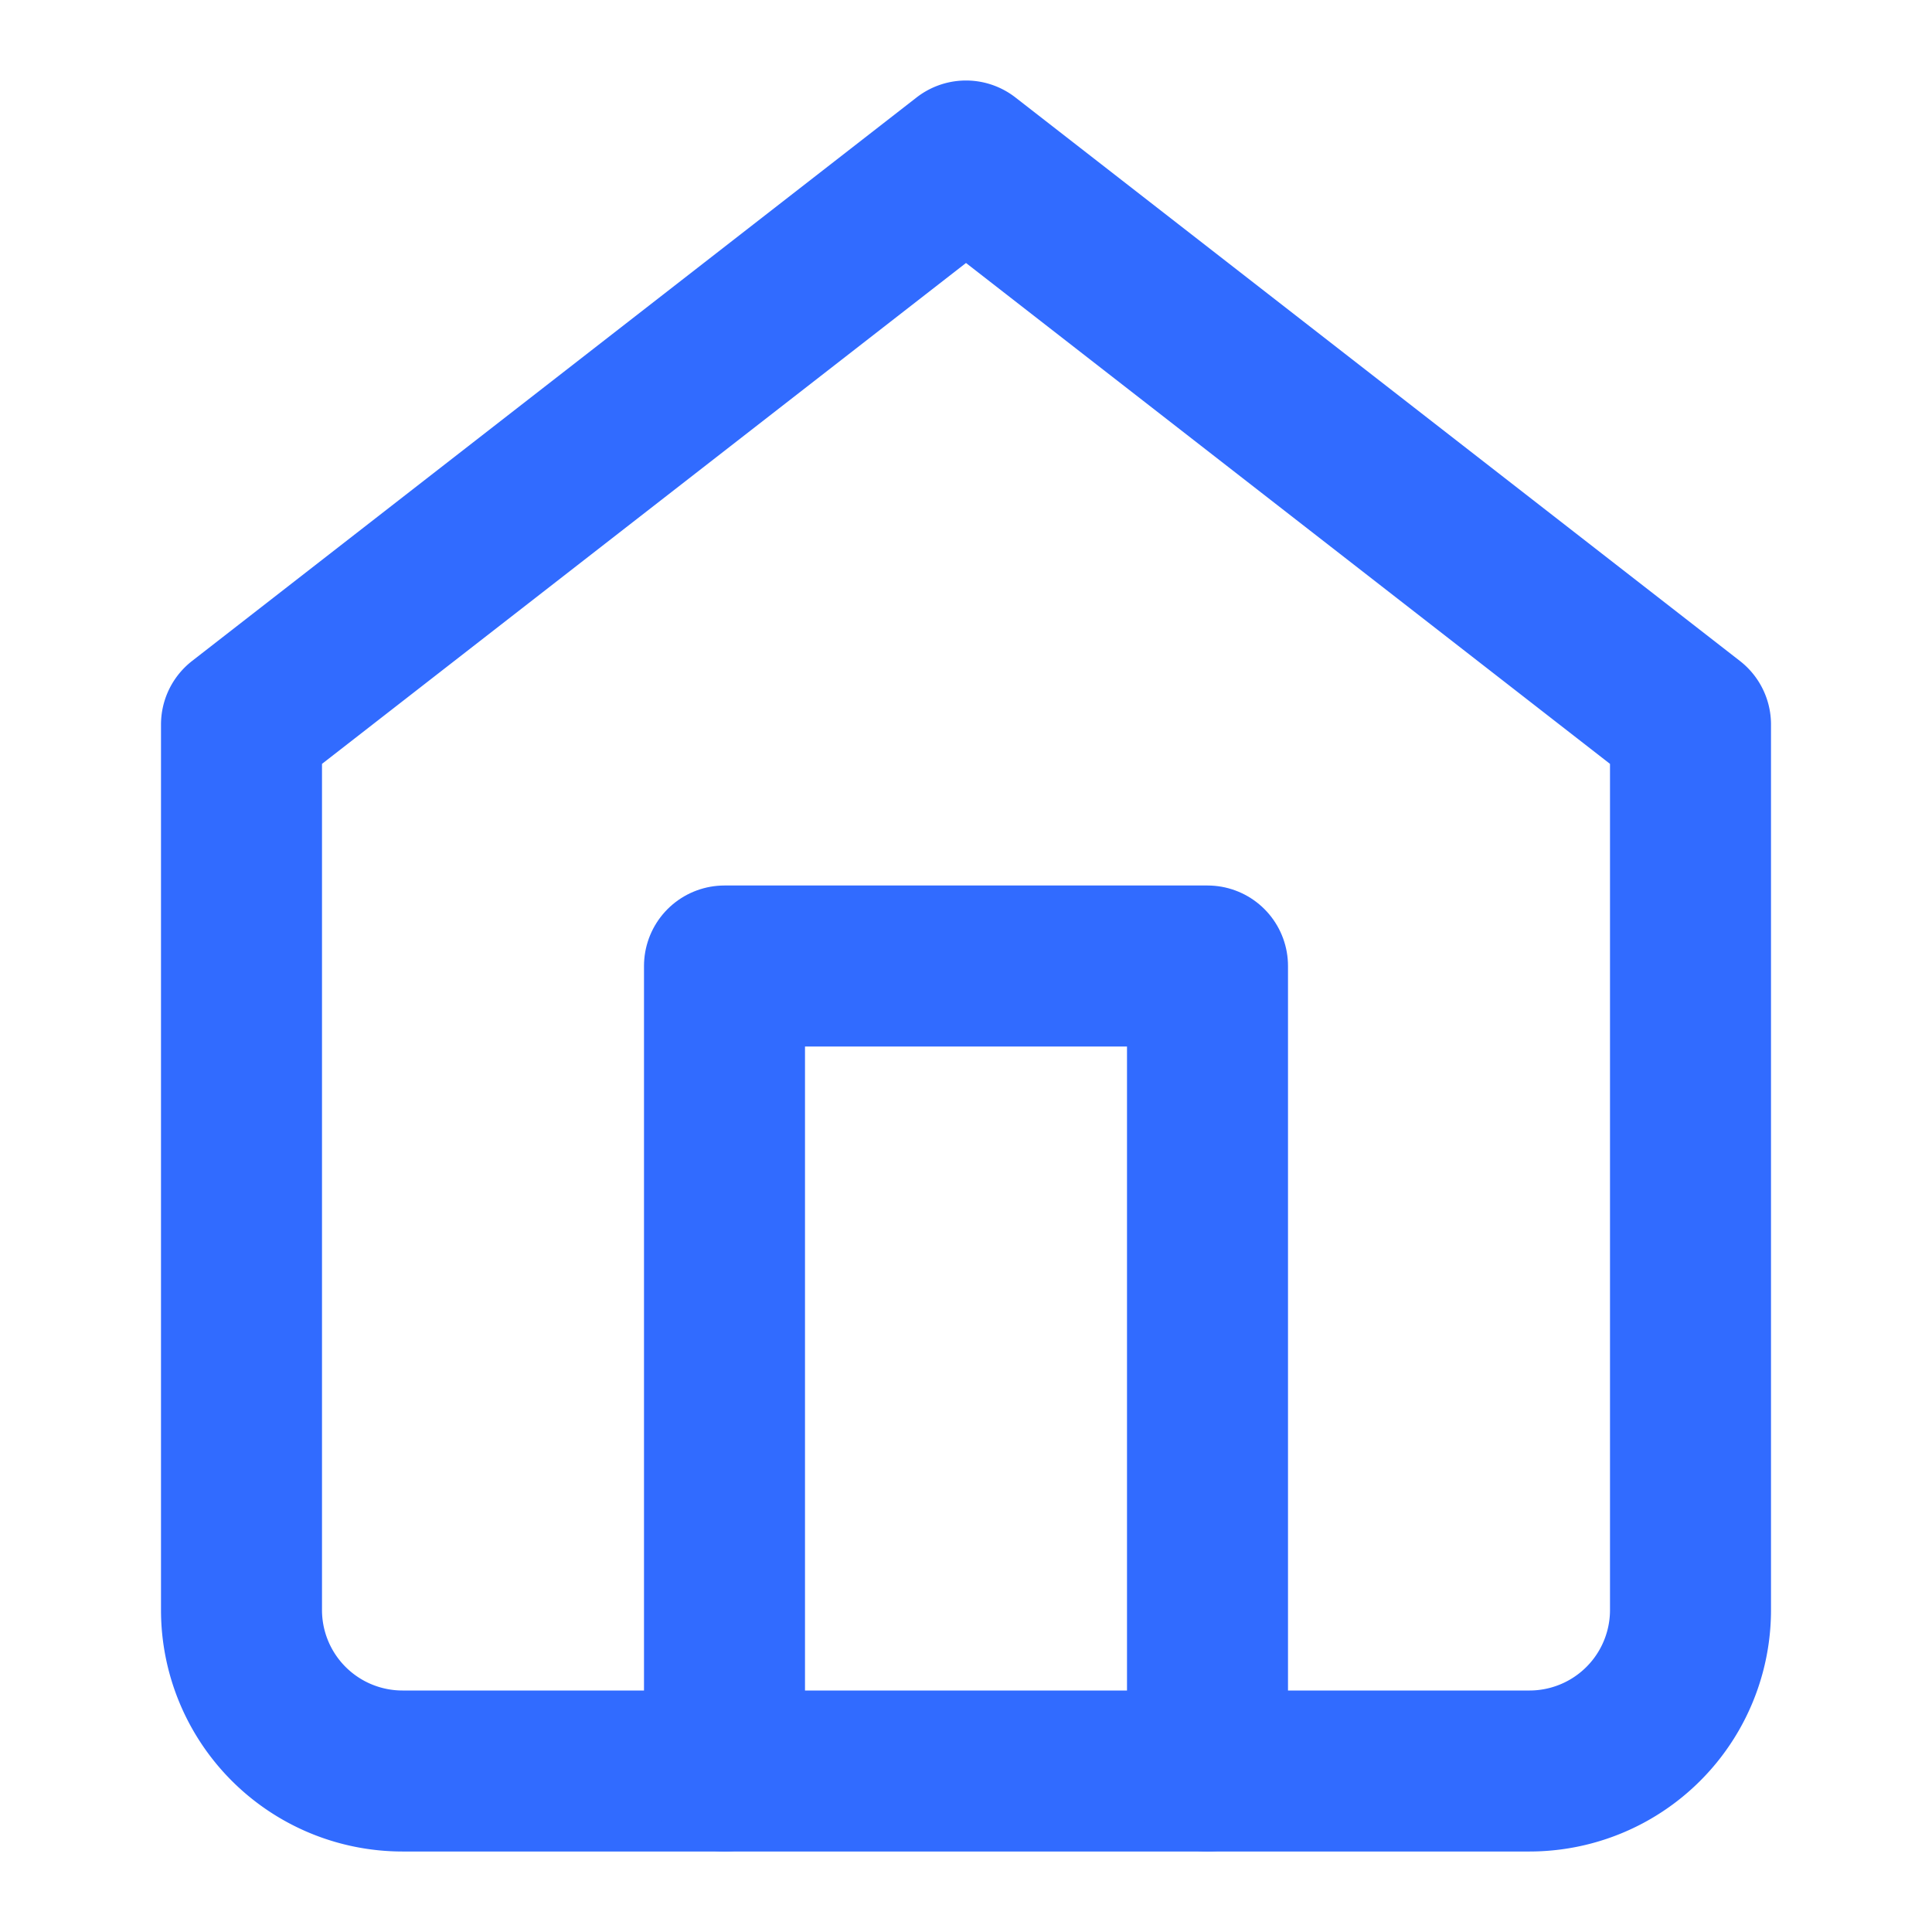 <svg xmlns="http://www.w3.org/2000/svg" width="24" height="24" viewBox="0 0 24 24" fill="none" stroke="#316BFF" stroke-width="2" stroke-linecap="round" stroke-linejoin="round">
  <path d="m3 9 9-7 9 7v11a2 2 0 0 1-2 2H5a2 2 0 0 1-2-2z"/>
  <polyline points="9 22 9 12 15 12 15 22"/>
</svg>